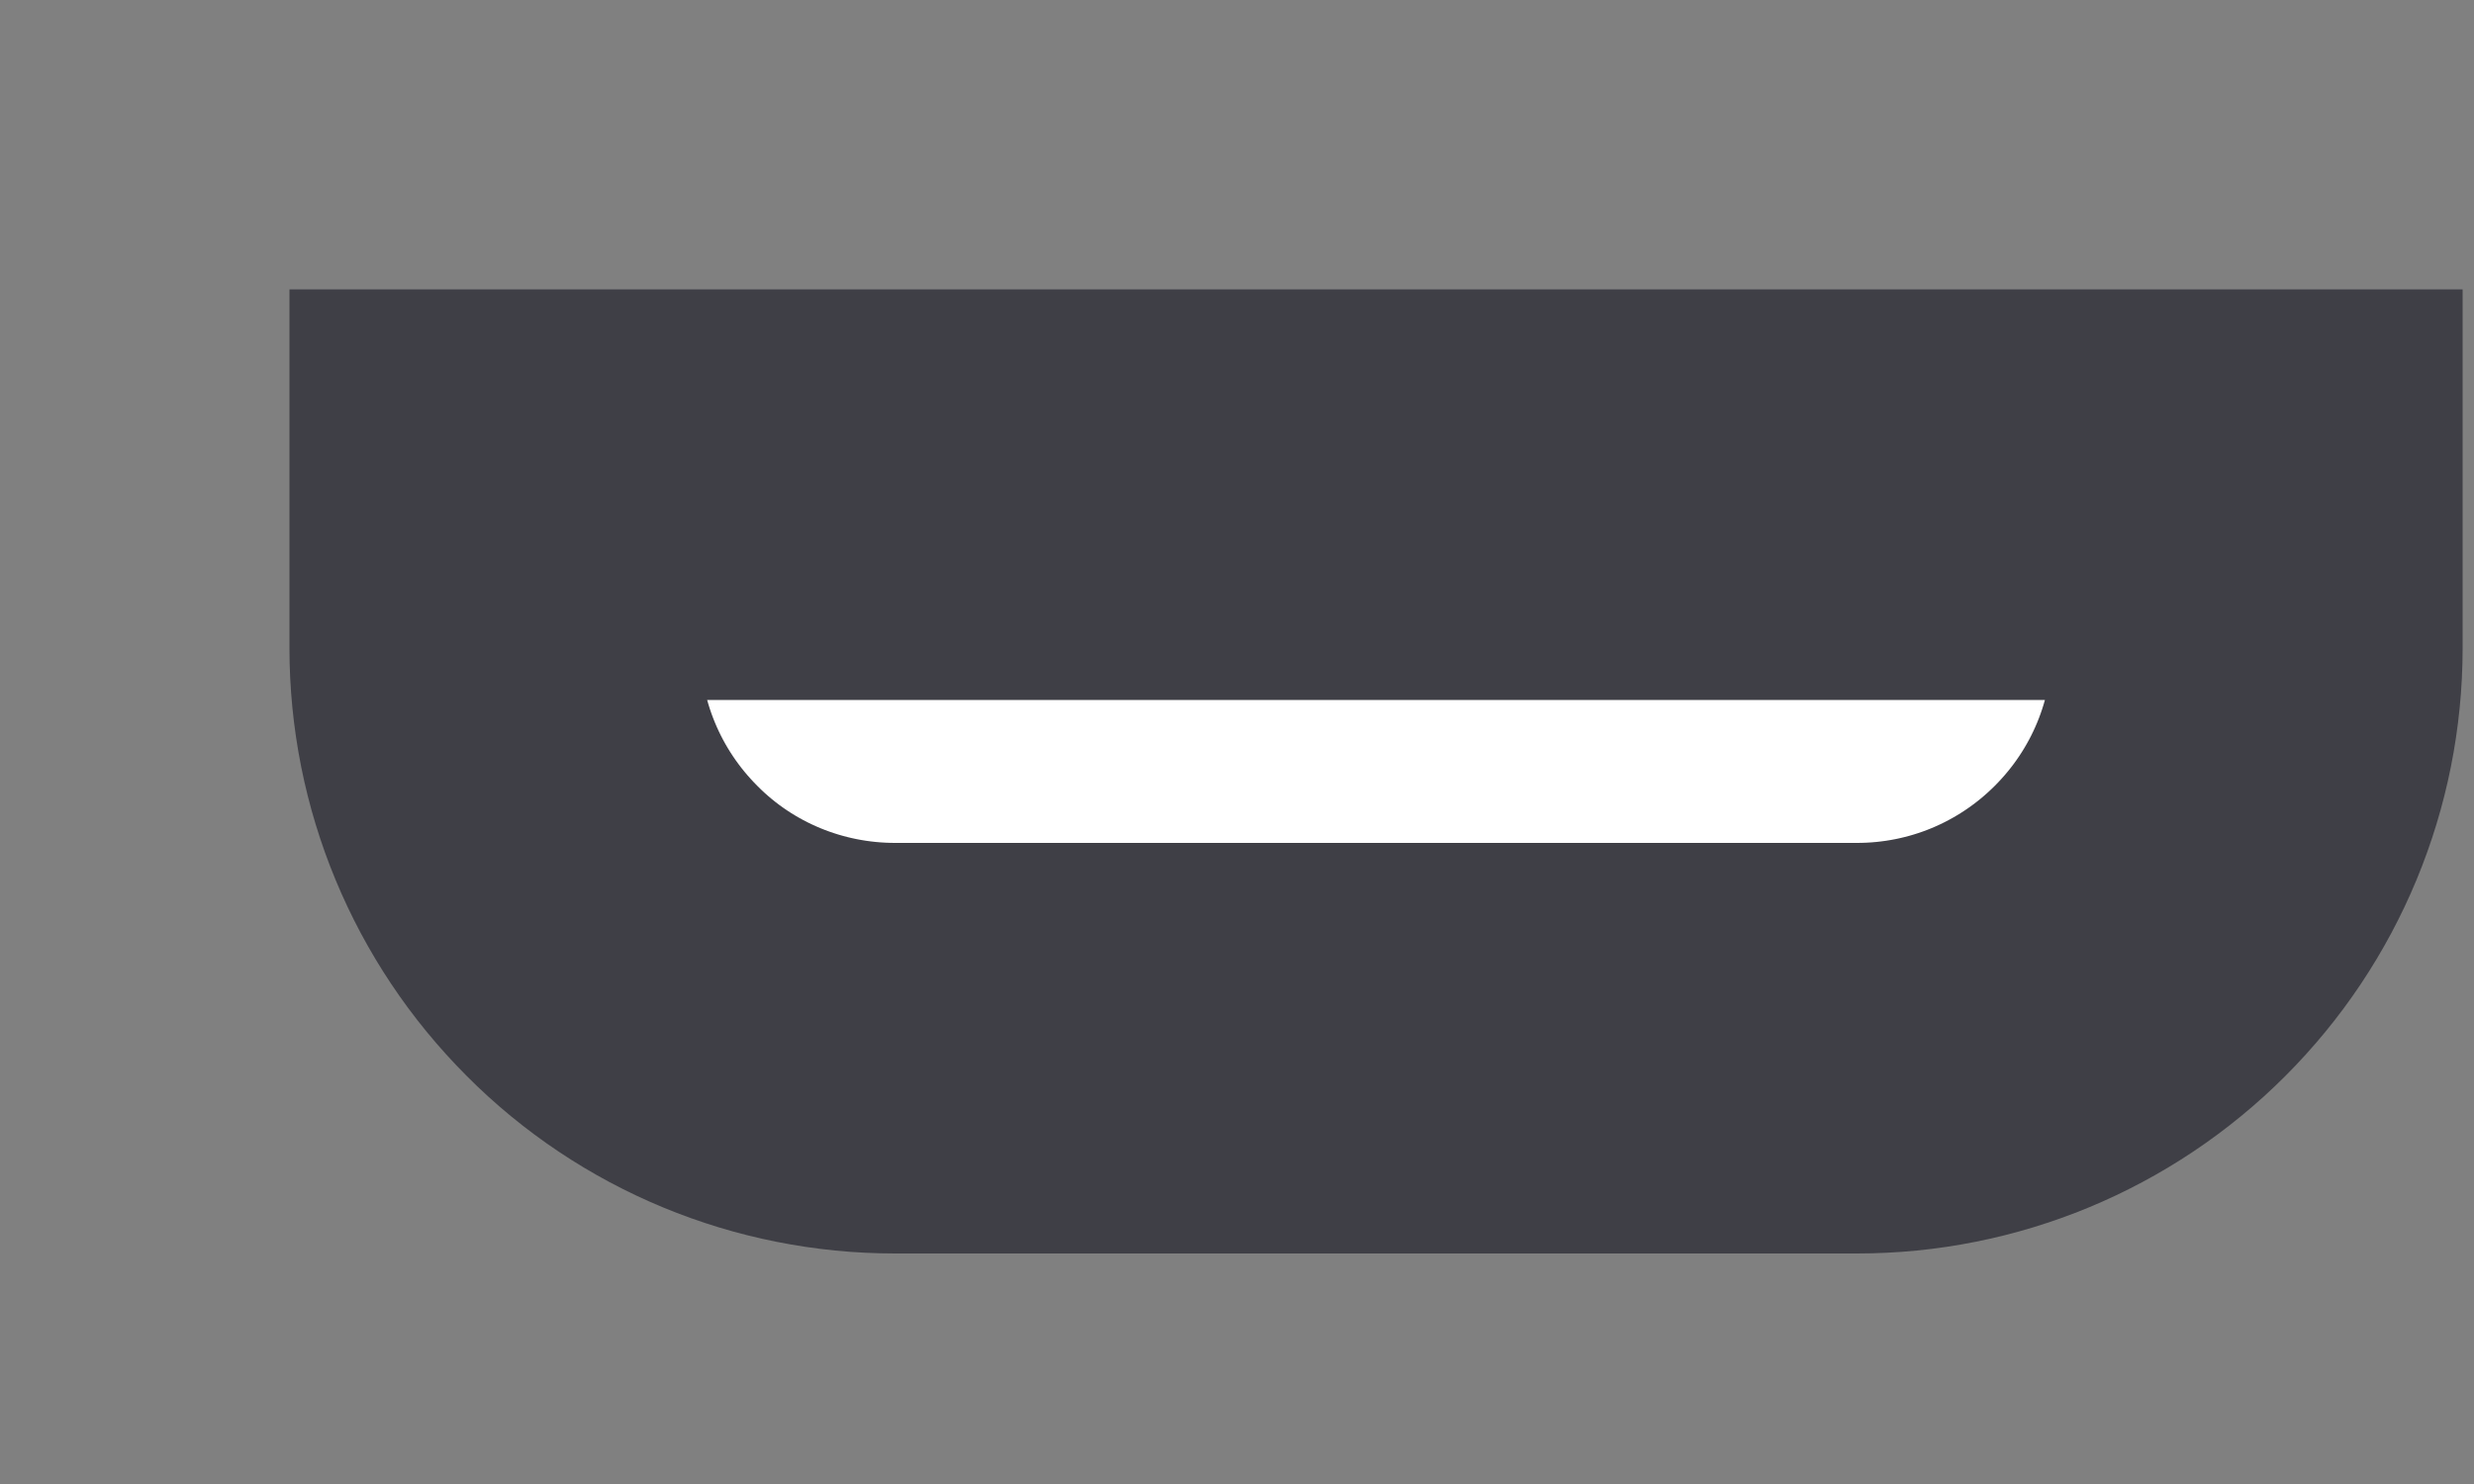 <?xml version="1.0" encoding="utf-8"?>
<svg xmlns="http://www.w3.org/2000/svg" fill="none" height="100%" overflow="visible" preserveAspectRatio="none" style="display: block;" viewBox="0 0 5 3" width="100%">
<rect x="0" y="0" width="5" height="3" fill="#808080" stroke="none"/>
<path d="M1.003 1H4.562V1.31C4.562 1.525 4.477 1.73 4.325 1.882C4.173 2.034 3.968 2.119 3.753 2.119H1.809C1.594 2.119 1.388 2.034 1.237 1.882C1.085 1.73 1 1.525 1 1.31V1H1.003Z" fill="white" id="Vector" stroke="#3F3F46" stroke-linecap="round" stroke-width="0.83"/>
</svg>